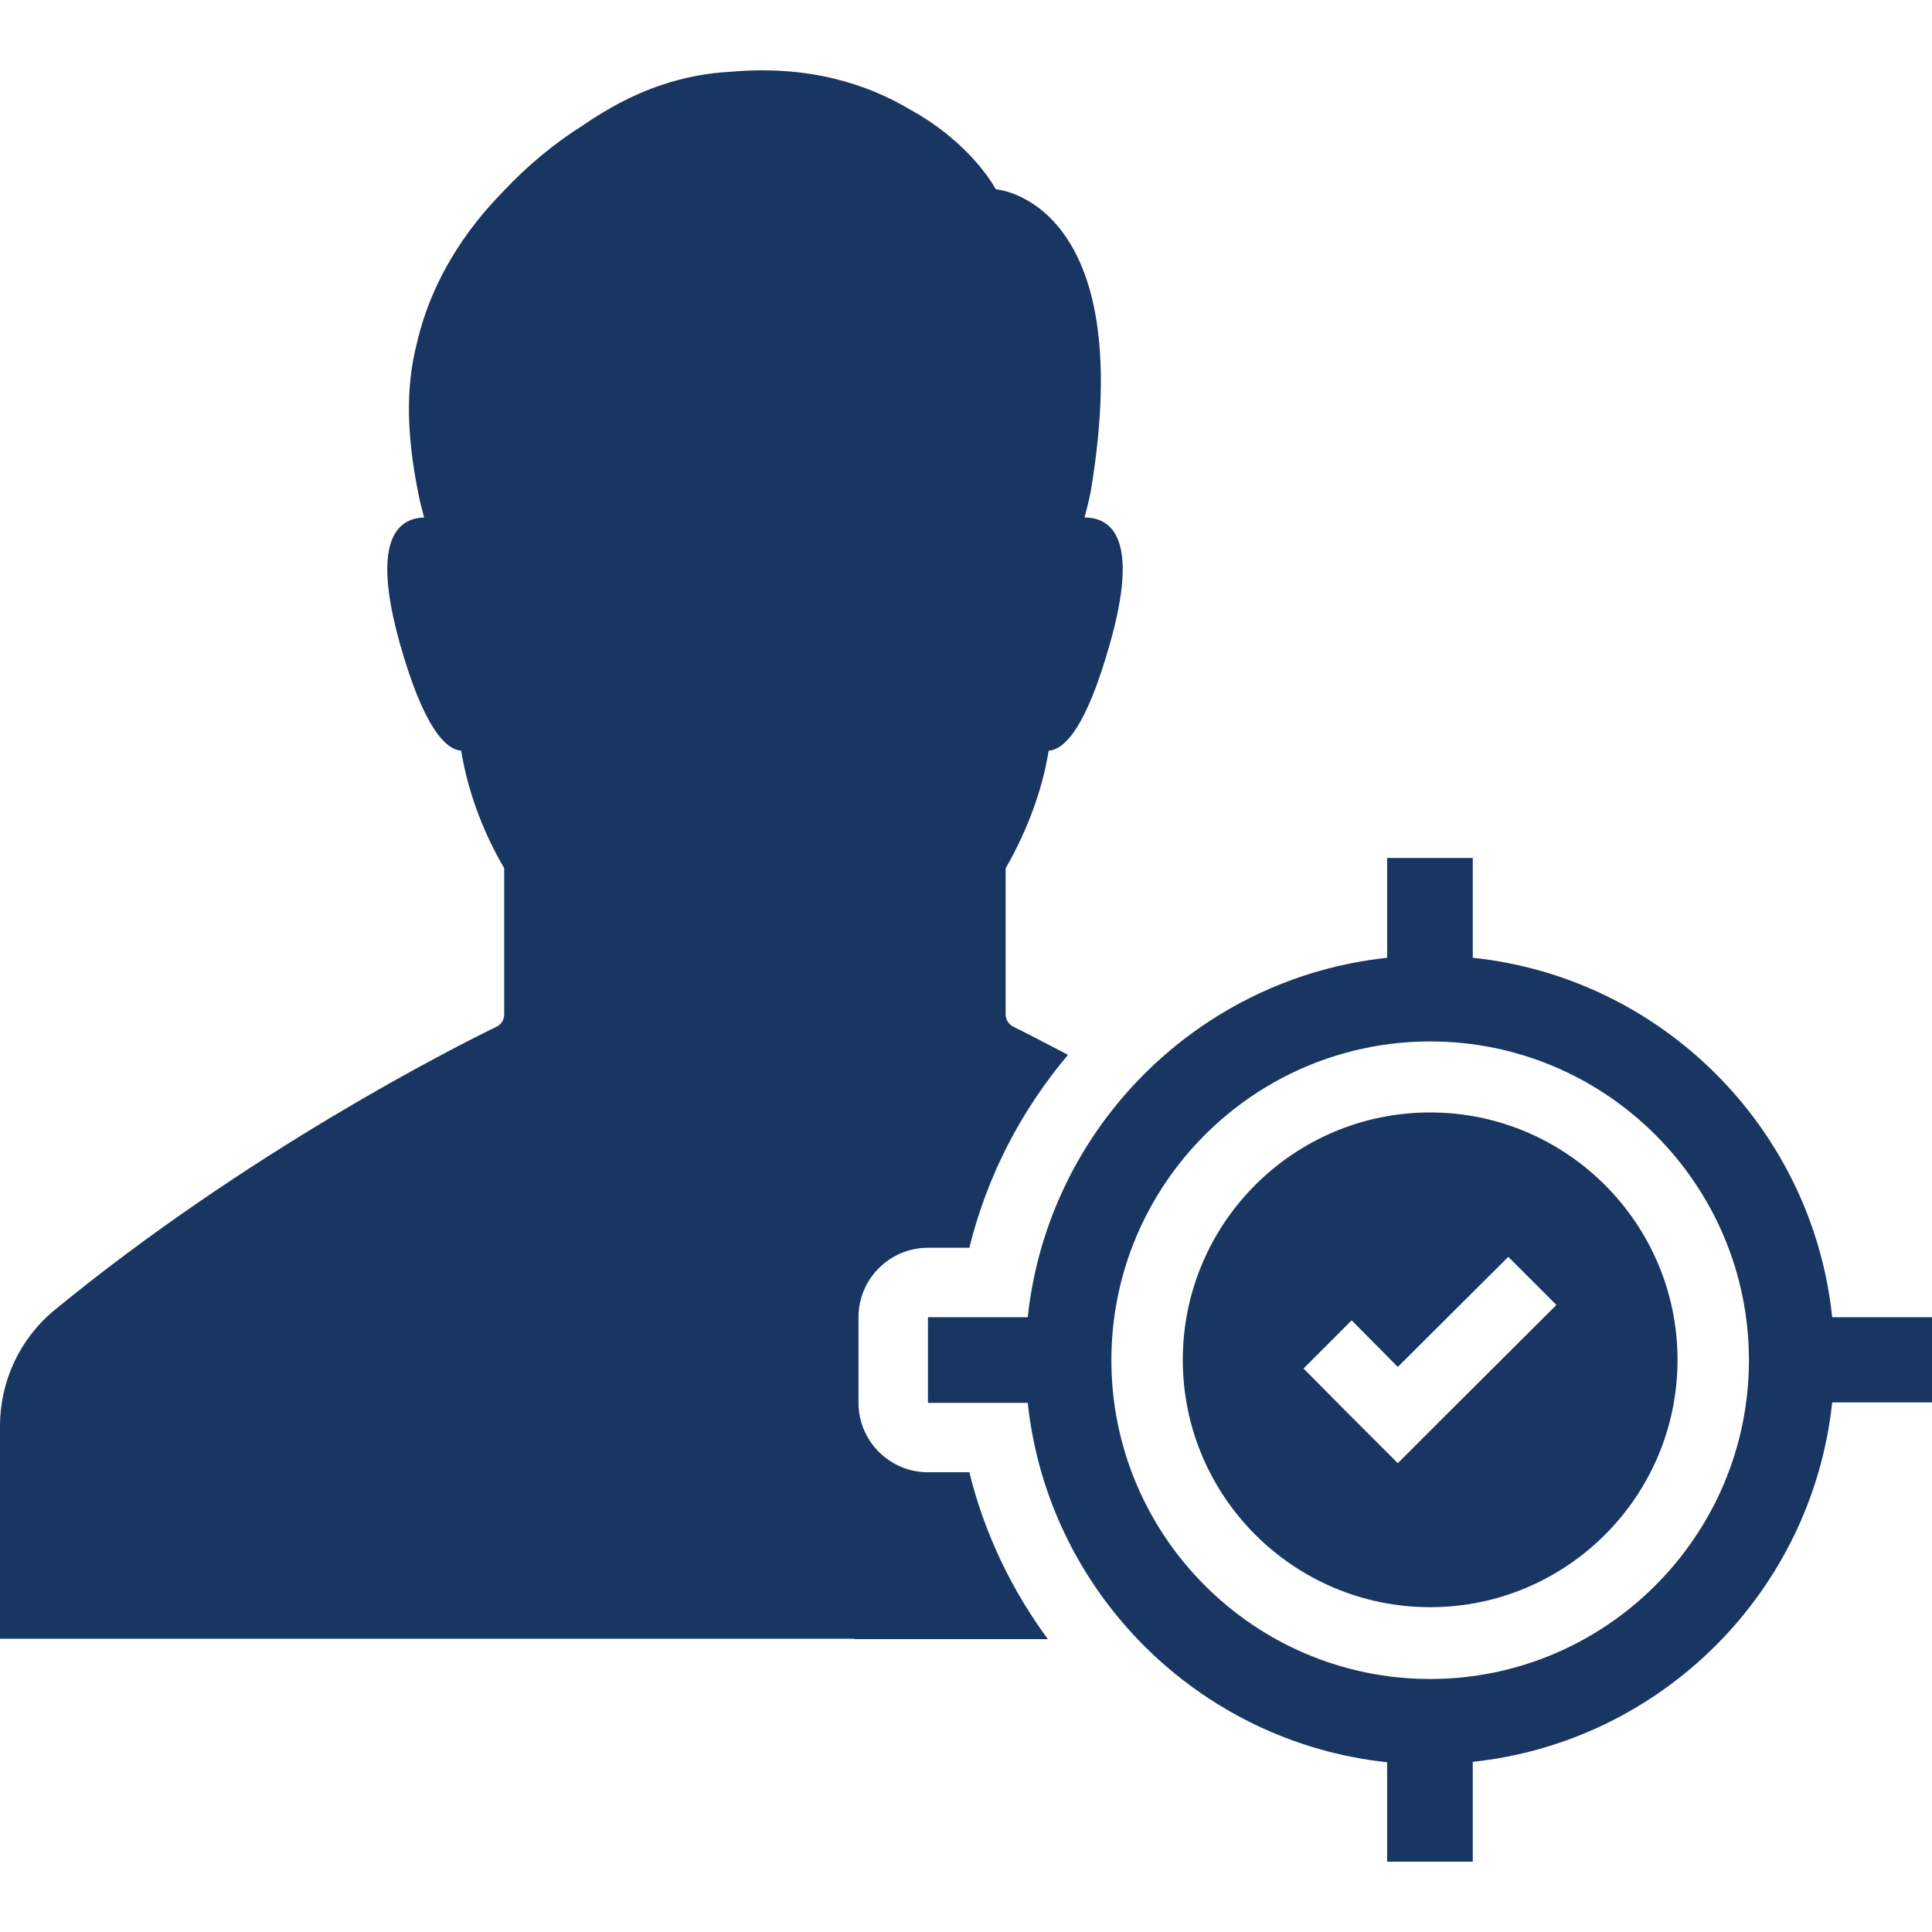 <!DOCTYPE svg PUBLIC "-//W3C//DTD SVG 1.1//EN" "http://www.w3.org/Graphics/SVG/1.1/DTD/svg11.dtd">
<!-- Uploaded to: SVG Repo, www.svgrepo.com, Transformed by: SVG Repo Mixer Tools -->
<svg fill="#183661" height="158px" width="158px" version="1.1" id="Capa_1" xmlns="http://www.w3.org/2000/svg" xmlns:xlink="http://www.w3.org/1999/xlink" viewBox="0 0 489.7 489.7" xml:space="preserve">
<g id="SVGRepo_bgCarrier" stroke-width="0"/>
<g id="SVGRepo_tracerCarrier" stroke-linecap="round" stroke-linejoin="round"/>
<g id="SVGRepo_iconCarrier"> <g> <g> <path d="M373.3,242.77v-25.3h-21.7v25.3c-47.9,5.1-86,43.2-91.1,91.1h-25.3v21.7h25.3c5.1,47.9,43.2,86,91.1,91.1v25.2h21.7v-25.3 c47.9-5.1,86-43.2,91.1-91.1h25.3v-21.6h-25.3C459.4,285.97,421.2,247.77,373.3,242.77z M362.5,425.57 c-44.6,0-80.8-36.3-80.8-80.8c0-44.6,36.3-80.8,80.8-80.8c44.6,0,80.8,36.3,80.8,80.8S407,425.57,362.5,425.57z"/> <path d="M362.5,281.97c-34.6,0-62.7,28.1-62.7,62.7s28.1,62.7,62.7,62.7s62.7-28.1,62.7-62.7S397,281.97,362.5,281.97z M366.5,358.67l-12.2,12.2l-12.2-12.2l-11.7-11.8l12.2-12.2l11.7,11.8l28-27.9l12.2,12.2L366.5,358.67z"/> <path d="M216.6,415.47h49c-9.2-12.5-16.1-26.8-19.9-42.3h-10.5c-9.7,0-17.6-7.9-17.6-17.6v-21.7c0-9.7,7.9-17.6,17.6-17.6h10.5 c4.5-18.3,13.2-34.9,25-48.9c-6.5-3.4-11.3-5.9-13.8-7.1c-1.2-0.6-2-1.8-2-3.1v-37.1c5.7-9.9,9.4-20.3,10.9-29.8 c4.2-0.3,9.6-6.2,15.5-27c7.6-26.7,0.5-32.1-6.4-32.1c0.6-2.3,1.2-4.6,1.6-6.8c12.3-73.8-24.1-76.4-24.1-76.4s-6-11.6-21.9-20.3 c-10.6-6.3-25.4-11.2-45-9.5c-6.3,0.3-12.3,1.5-17.9,3.4l0,0c-7.2,2.4-13.7,6-19.7,10.1c-7.3,4.6-14.2,10.3-20.3,16.8 c-9.6,9.8-18.2,22.5-21.9,38.4c-3.1,11.9-2.4,24.2,0.2,37.5l0,0c0.4,2.3,1,4.5,1.6,6.8c-6.8,0.2-13.5,5.8-6.1,32.1 c5.9,20.8,11.4,26.7,15.5,27c1.5,9.4,5.1,19.9,10.9,29.8v37.1c0,1.3-0.8,2.6-2,3.1c-10.7,5.2-63.3,31.8-112.1,71.9 c-8.7,7.2-13.7,18-13.7,29.3v53.9h166.1h50.5V415.47z"/> </g> </g> </g>
</svg>